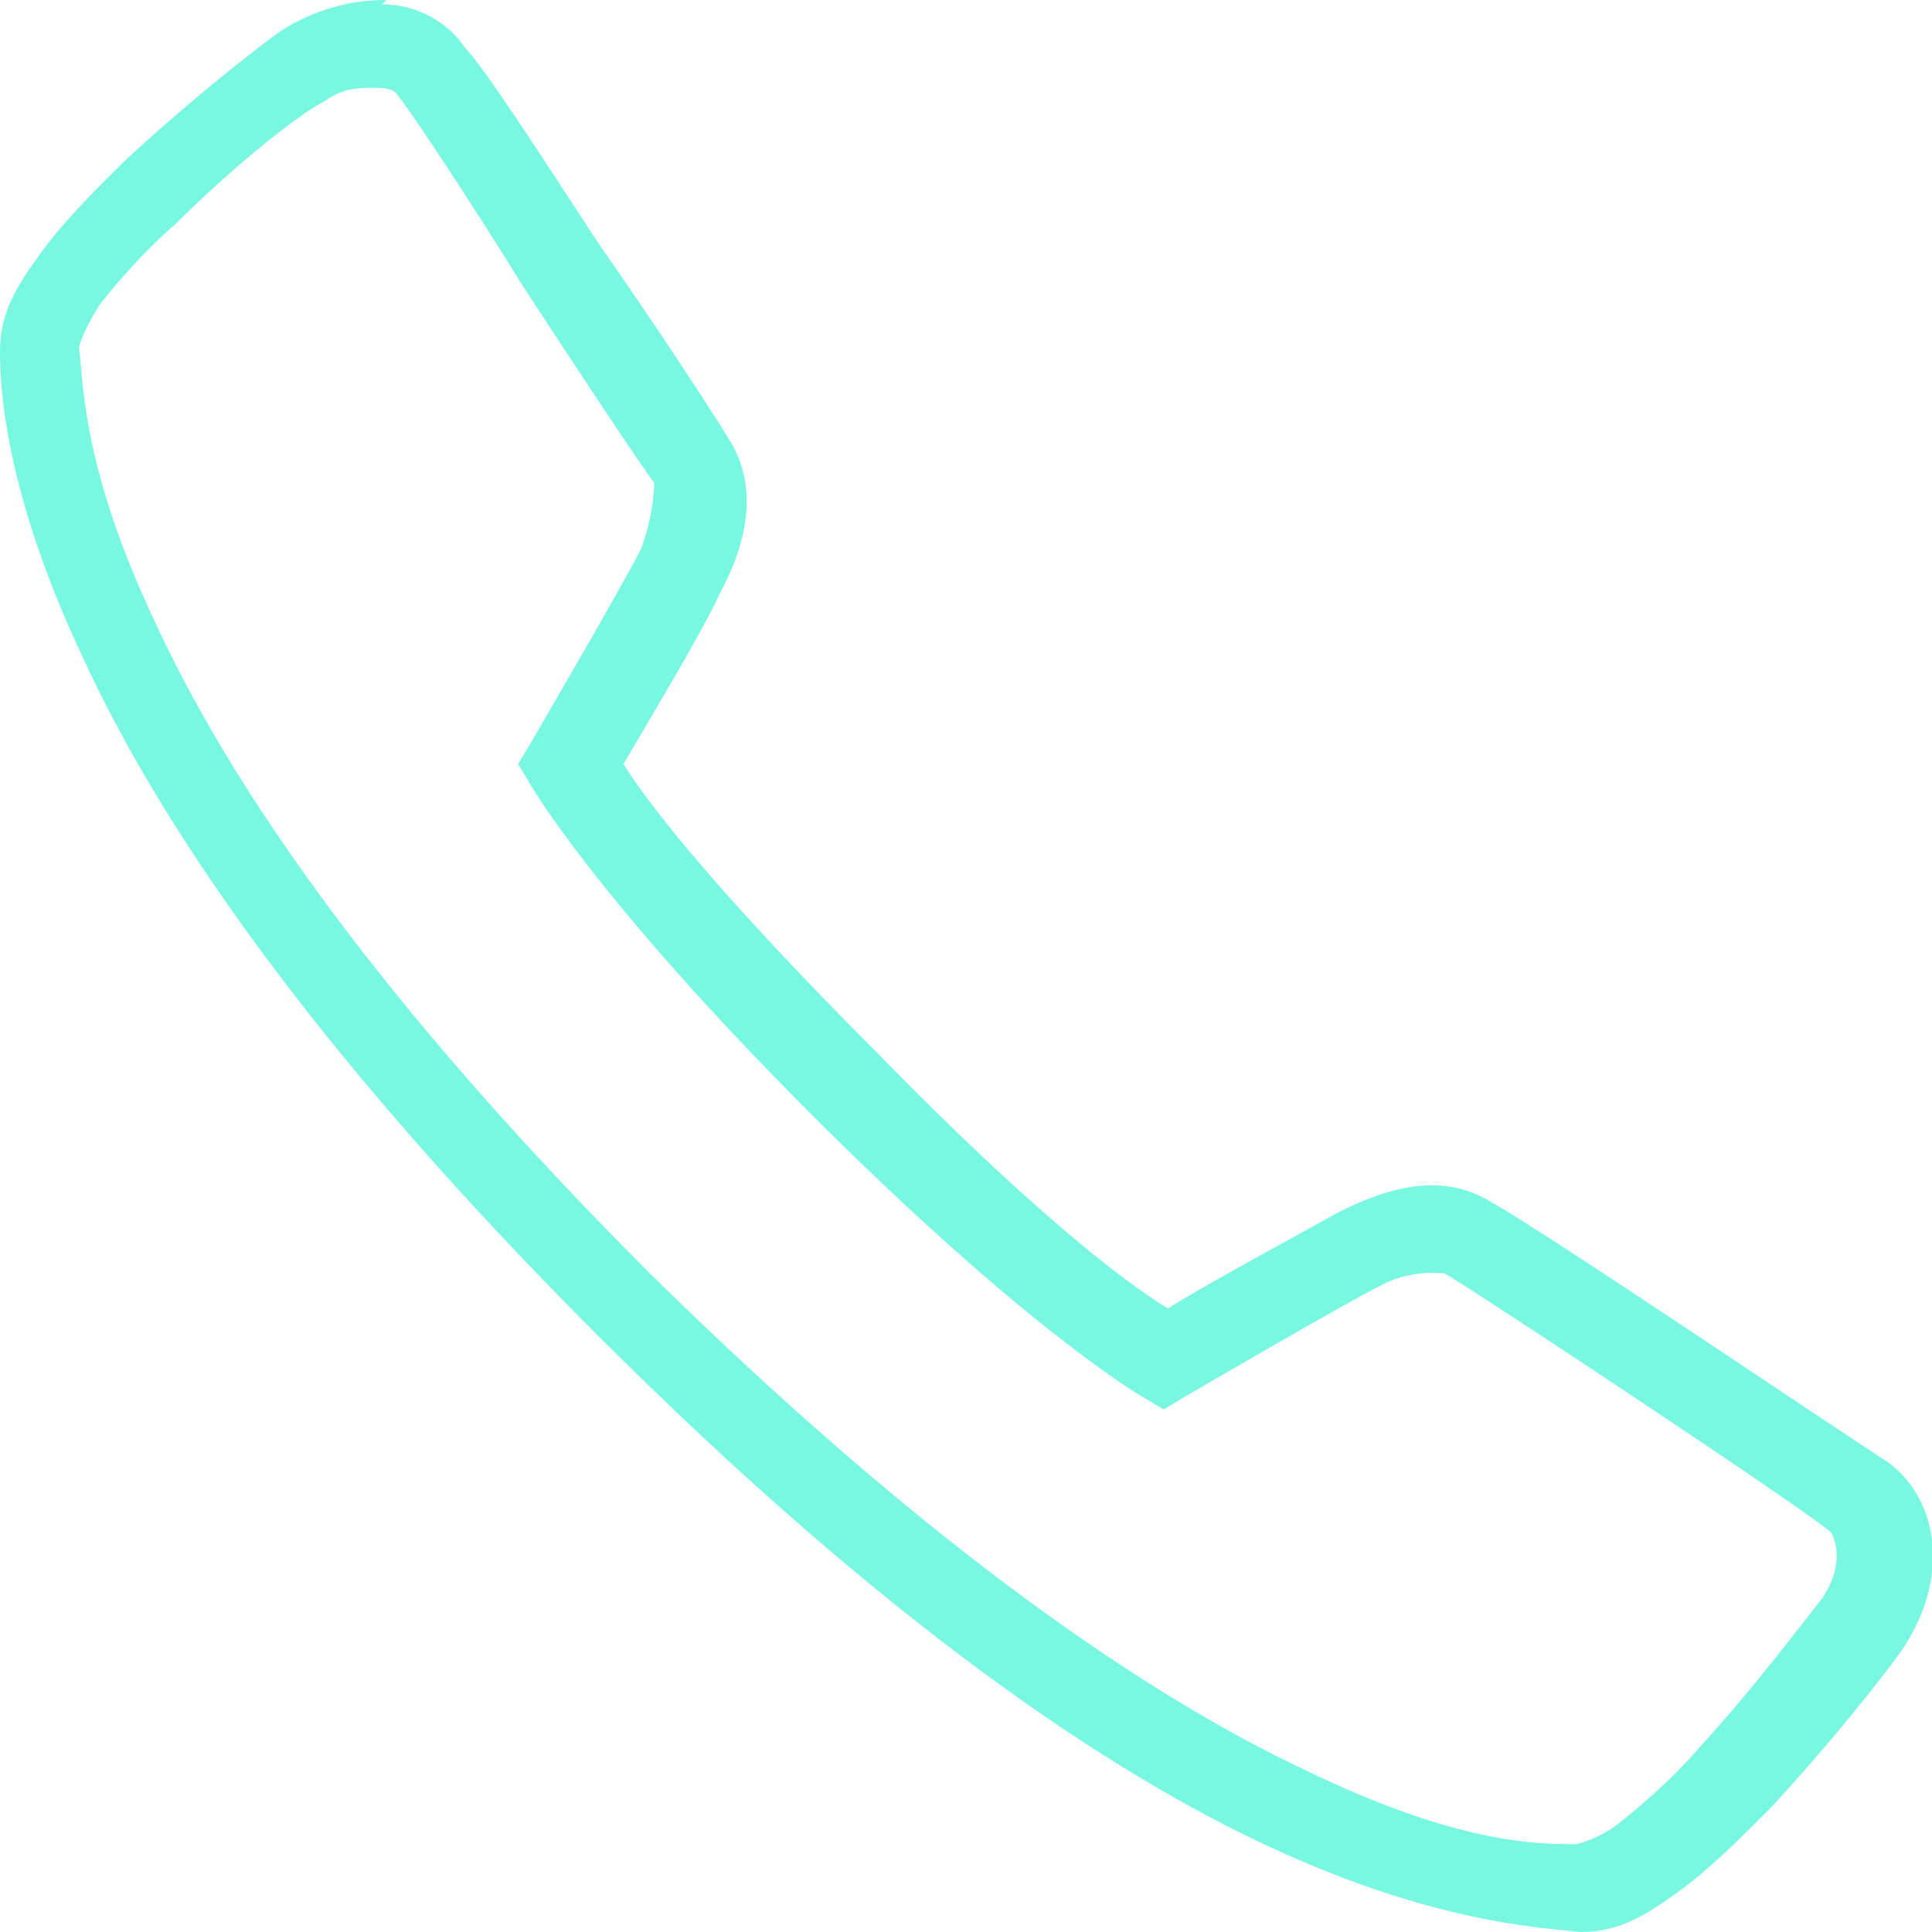 <svg xmlns="http://www.w3.org/2000/svg" id="uuid-fced84e0-5c9c-4bee-aec1-39766090e387" viewBox="0 0 44 44"><defs><style>.uuid-75c699a4-fd4b-45cc-8ede-63c8c3112d89{fill:#78f7e1;}</style></defs><path class="uuid-75c699a4-fd4b-45cc-8ede-63c8c3112d89" d="m8.8,0c-.8,0-1.6.2-2.4.7-.7.5-2.2,1.7-3.6,3-.7.7-1.4,1.4-1.9,2.1C.4,6.5,0,7.1,0,8c0,.8.1,3.2,1.9,7,1.7,3.7,5.1,8.8,11.7,15.4,6.6,6.6,11.7,10,15.4,11.7s6.1,1.8,7,1.9c.9,0,1.5-.4,2.2-.9s1.4-1.2,2.1-1.9c1.3-1.4,2.5-2.9,3-3.6,1.1-1.6.9-3.4-.3-4.3-.8-.5-7.9-5.3-9-5.9-1.1-.7-2.3-.4-3.5.2-.9.5-3.3,1.8-3.9,2.2-.5-.3-2.5-1.6-6.6-5.8-4.2-4.2-5.5-6.1-5.8-6.6.4-.7,1.8-3,2.2-3.9.6-1.1.9-2.4.2-3.5-.3-.5-1.6-2.5-3-4.5-1.3-2-2.6-4-3-4.4h0c-.4-.6-1.1-1-1.9-1Zm-.2,2c.3,0,.4.1.4.1.2.2,1.6,2.3,2.9,4.4,1.3,2,2.7,4.1,3,4.5,0,0,0,.7-.3,1.5h0c-.4.8-2.5,4.4-2.5,4.4l-.3.5.3.5s1.5,2.6,6.4,7.5c4.9,4.9,7.5,6.4,7.5,6.4l.5.3.5-.3s3.6-2.1,4.4-2.5c.7-.4,1.4-.3,1.5-.3.7.4,8.4,5.5,8.8,5.9,0,0,.4.6-.2,1.5h0c-.4.5-1.6,2.1-2.8,3.4-.6.7-1.3,1.3-1.8,1.7s-1,.5-1,.5c-.9,0-2.7,0-6.2-1.7-3.4-1.6-8.4-4.9-14.9-11.3-6.5-6.5-9.7-11.4-11.3-14.9-1.6-3.4-1.6-5.3-1.7-6.2,0,0,.1-.4.5-1,.4-.5,1-1.2,1.7-1.8,1.3-1.3,2.8-2.5,3.4-2.8h0c.4-.3.8-.3,1.1-.3Z"></path></svg>